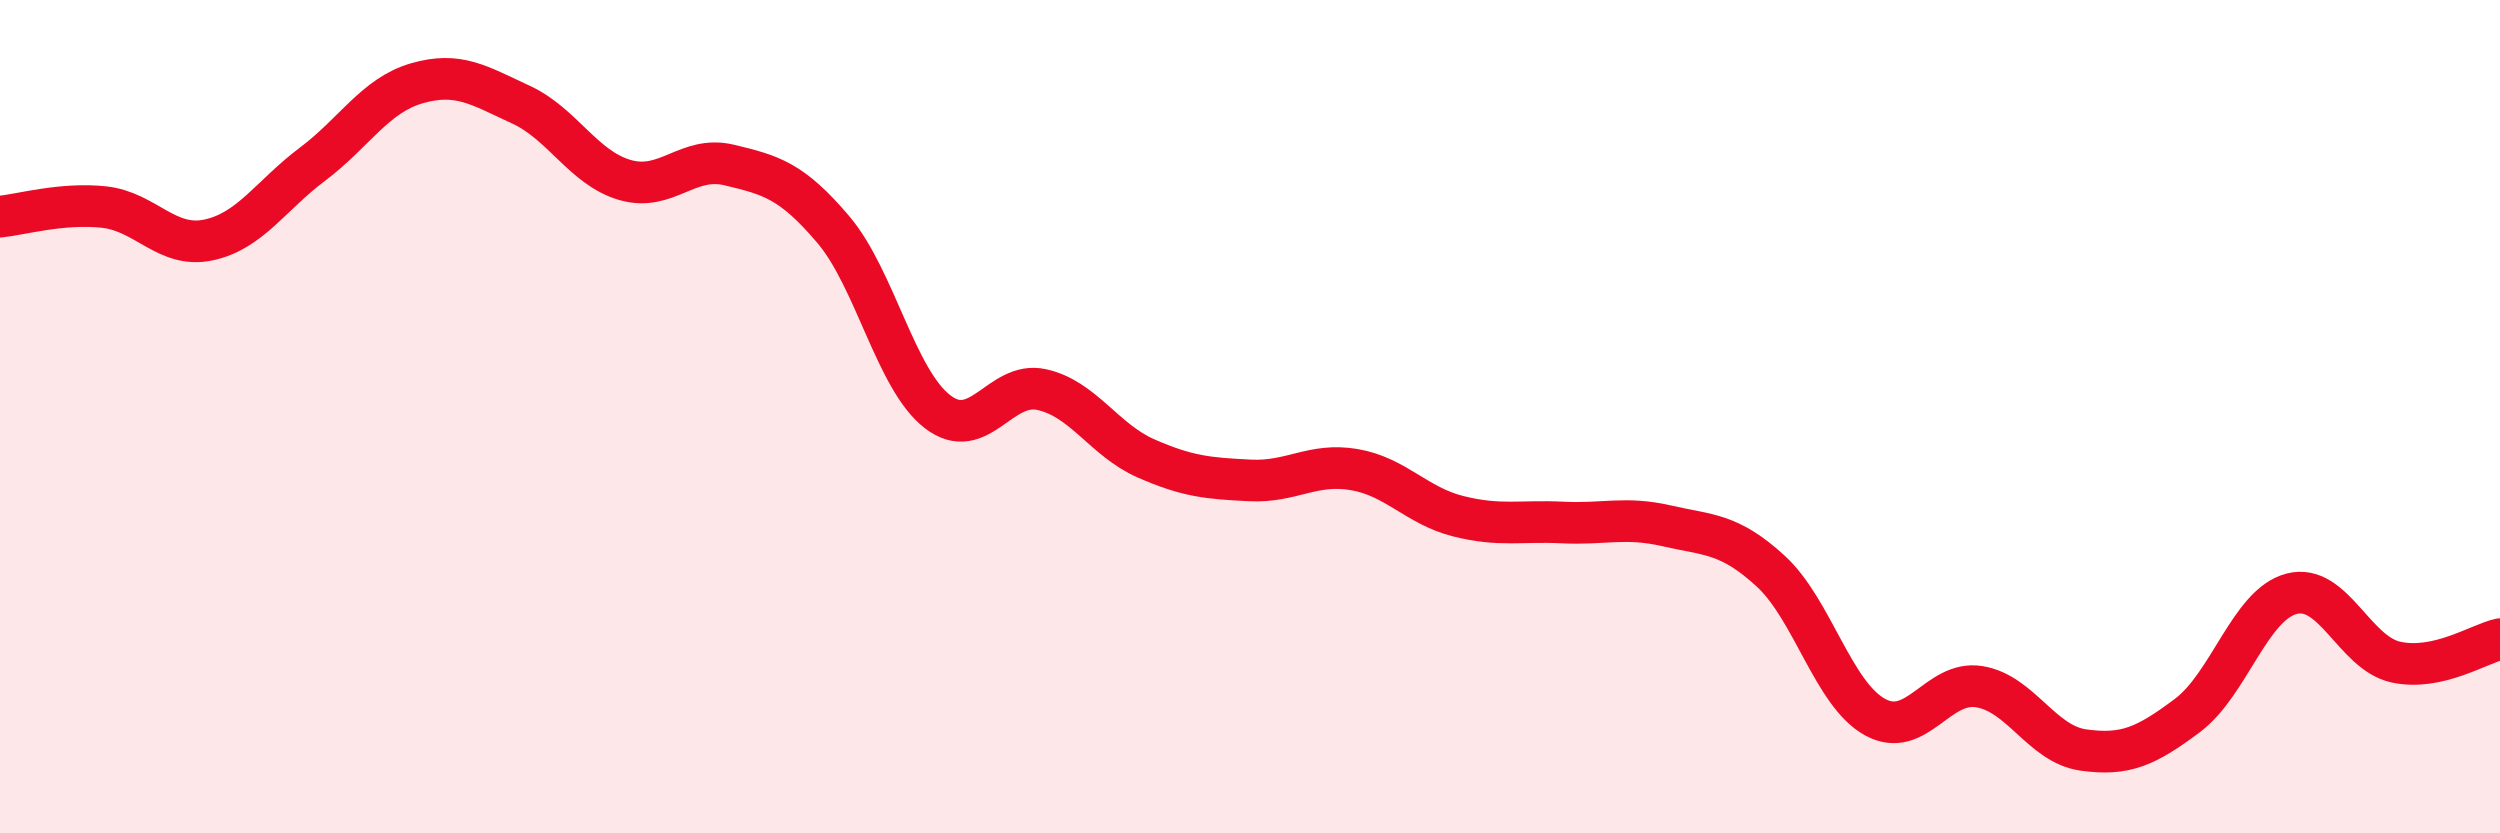 
    <svg width="60" height="20" viewBox="0 0 60 20" xmlns="http://www.w3.org/2000/svg">
      <path
        d="M 0,5.2 C 0.5,5.15 1.5,4.86 2.5,4.97 C 3.5,5.08 4,5.97 5,5.76 C 6,5.55 6.5,4.69 7.5,3.94 C 8.5,3.19 9,2.29 10,2 C 11,1.71 11.5,2.05 12.5,2.51 C 13.5,2.97 14,4.03 15,4.32 C 16,4.61 16.5,3.72 17.5,3.96 C 18.5,4.2 19,4.33 20,5.51 C 21,6.69 21.5,9.11 22.5,9.88 C 23.5,10.65 24,9.13 25,9.35 C 26,9.57 26.5,10.56 27.5,11 C 28.5,11.44 29,11.48 30,11.53 C 31,11.58 31.5,11.1 32.5,11.27 C 33.5,11.44 34,12.14 35,12.39 C 36,12.64 36.5,12.49 37.5,12.54 C 38.5,12.59 39,12.39 40,12.62 C 41,12.85 41.5,12.79 42.5,13.71 C 43.5,14.63 44,16.66 45,17.21 C 46,17.76 46.5,16.32 47.5,16.48 C 48.5,16.64 49,17.86 50,18 C 51,18.14 51.5,17.92 52.5,17.17 C 53.5,16.42 54,14.51 55,14.25 C 56,13.99 56.5,15.67 57.5,15.89 C 58.5,16.11 59.5,15.45 60,15.34L60 20L0 20Z"
        fill="#EB0A25"
        opacity="0.1"
        stroke-linecap="round"
        stroke-linejoin="round"
      />
      <path
        d="M 0,5.2 C 0.5,5.15 1.5,4.86 2.5,4.97 C 3.5,5.08 4,5.97 5,5.76 C 6,5.55 6.5,4.69 7.5,3.94 C 8.5,3.19 9,2.29 10,2 C 11,1.71 11.5,2.05 12.5,2.51 C 13.5,2.97 14,4.03 15,4.32 C 16,4.61 16.5,3.72 17.5,3.96 C 18.5,4.2 19,4.33 20,5.51 C 21,6.69 21.5,9.11 22.5,9.88 C 23.5,10.65 24,9.13 25,9.35 C 26,9.57 26.5,10.56 27.5,11 C 28.5,11.44 29,11.48 30,11.53 C 31,11.58 31.5,11.1 32.5,11.27 C 33.5,11.44 34,12.14 35,12.39 C 36,12.64 36.5,12.49 37.5,12.54 C 38.5,12.59 39,12.39 40,12.62 C 41,12.85 41.5,12.79 42.5,13.71 C 43.5,14.63 44,16.66 45,17.21 C 46,17.76 46.5,16.32 47.5,16.48 C 48.5,16.64 49,17.86 50,18 C 51,18.14 51.5,17.92 52.5,17.17 C 53.5,16.42 54,14.51 55,14.25 C 56,13.99 56.5,15.67 57.5,15.89 C 58.5,16.11 59.5,15.45 60,15.34"
        stroke="#EB0A25"
        stroke-width="1"
        fill="none"
        stroke-linecap="round"
        stroke-linejoin="round"
      />
    </svg>
  